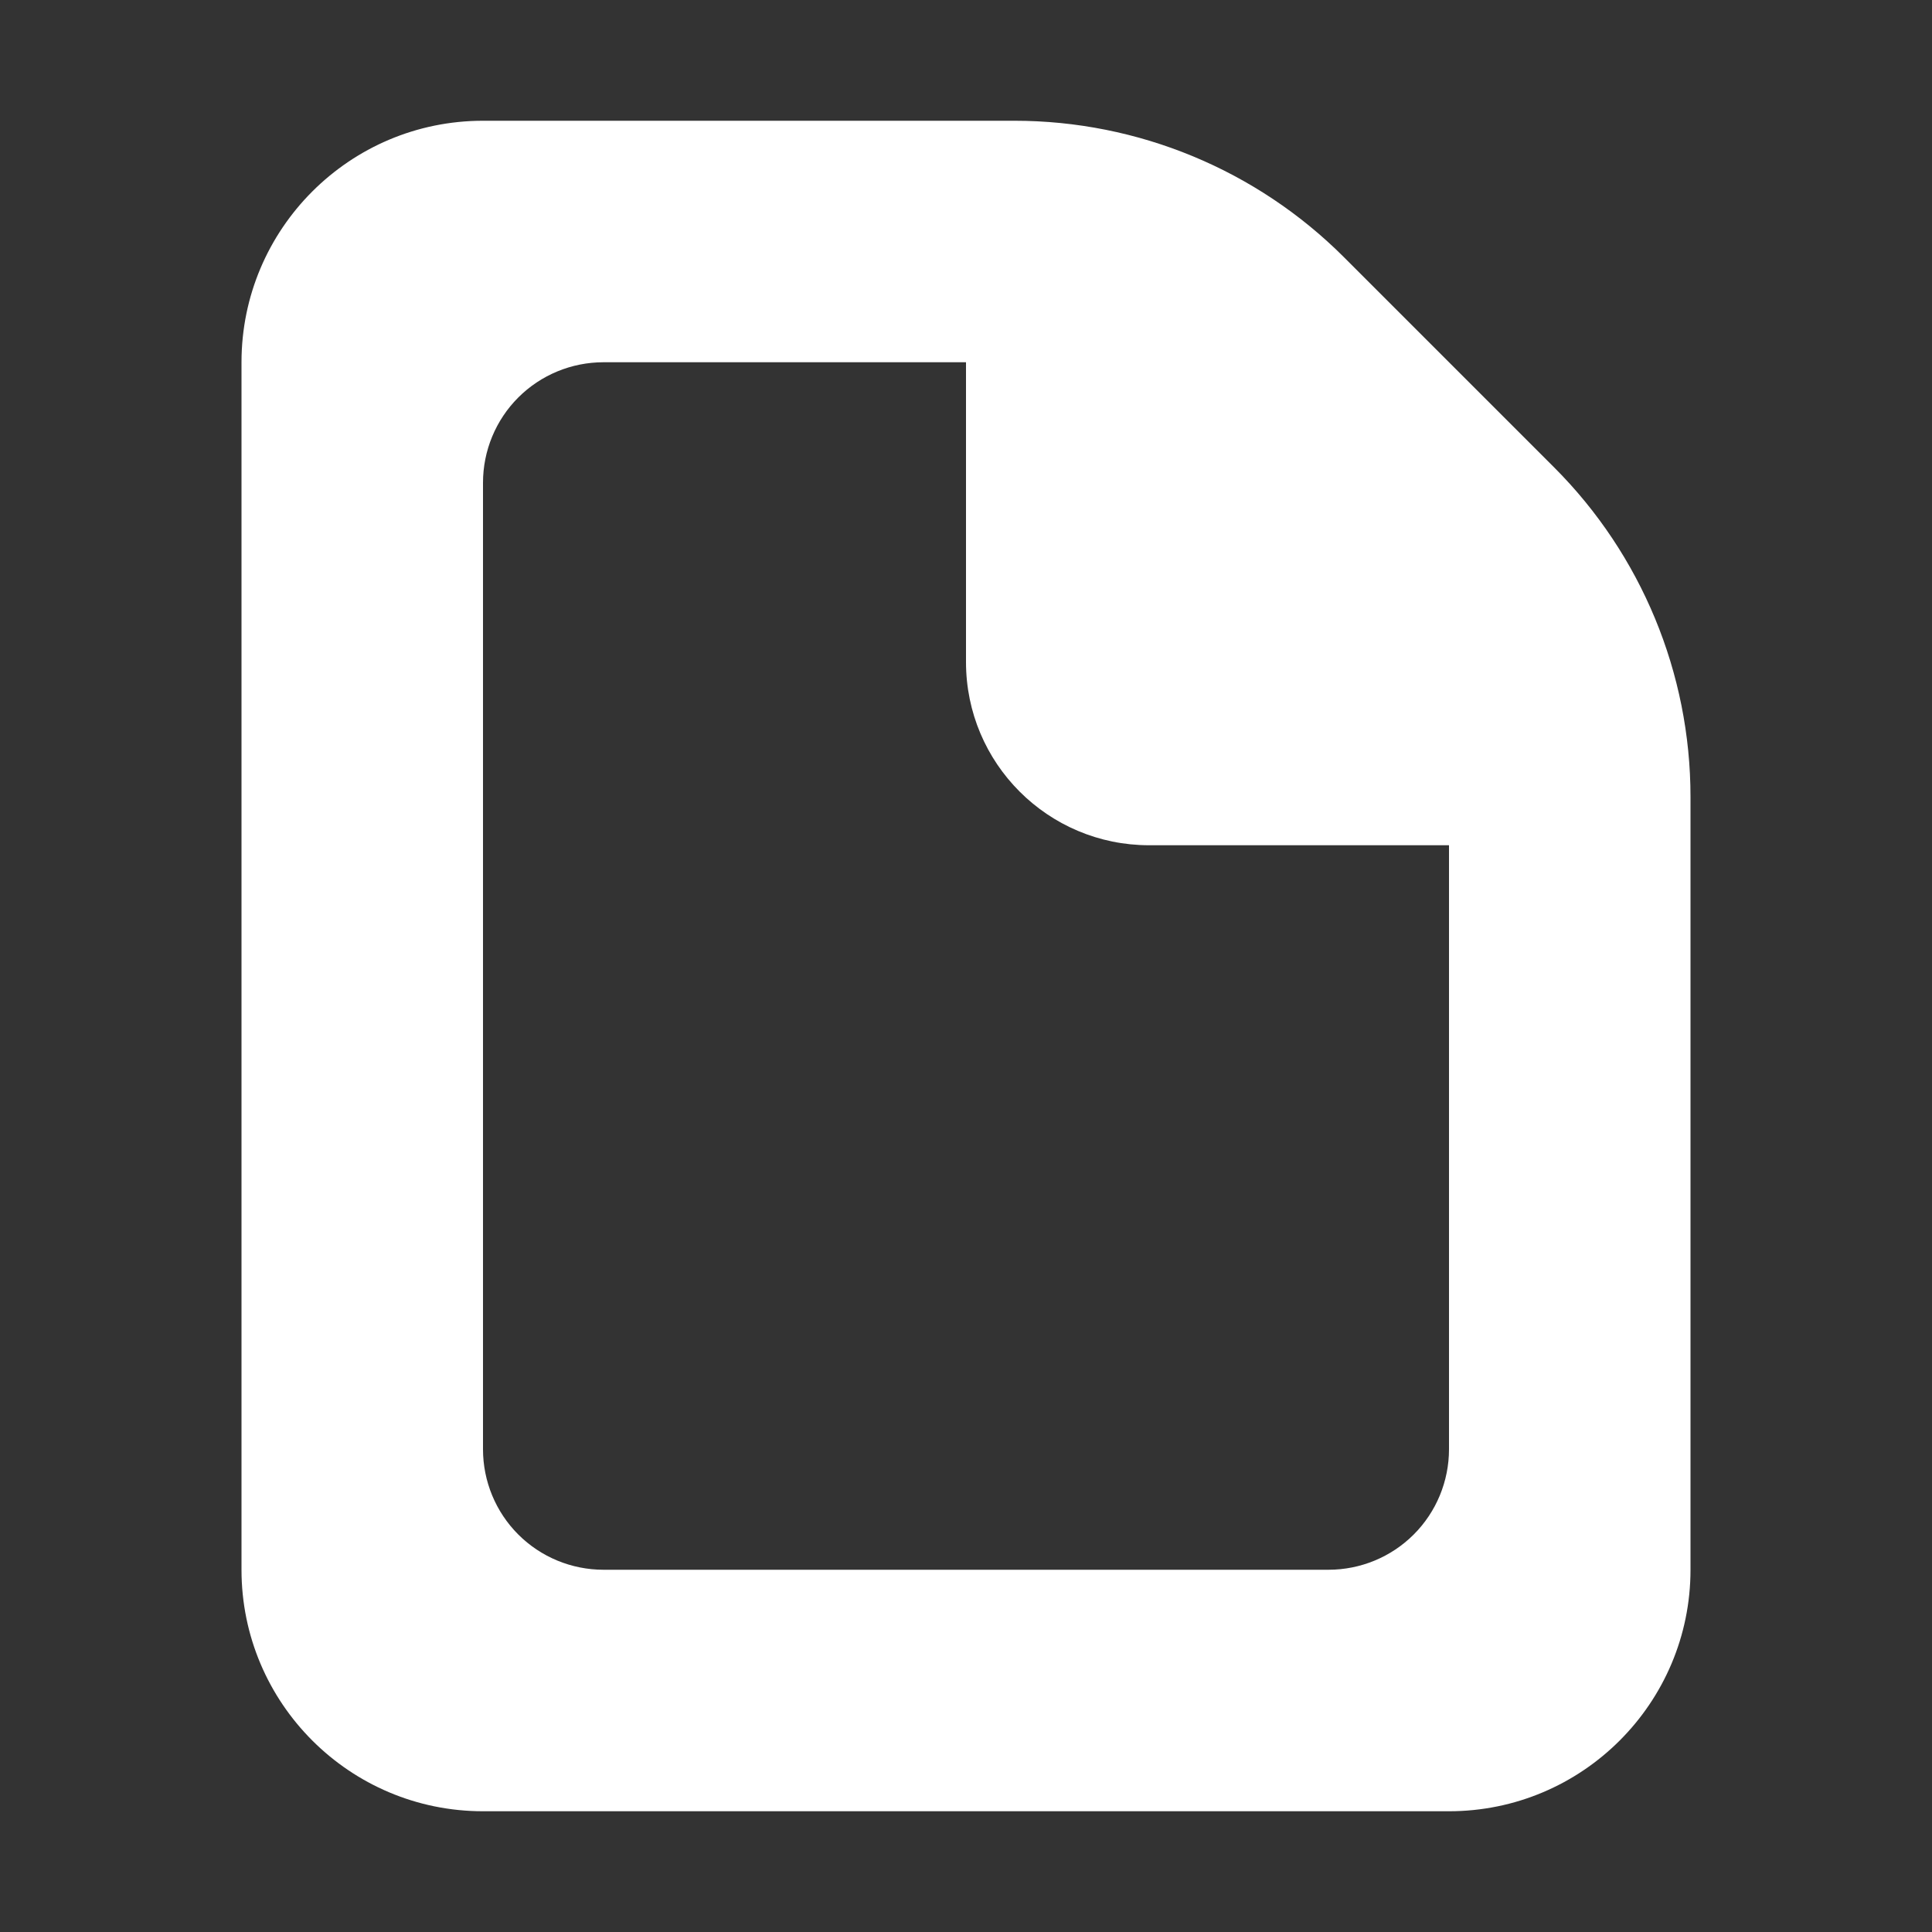 <svg width="16" height="16" viewBox="0 0 16 16" fill="none" xmlns="http://www.w3.org/2000/svg">
<rect x="0" y="0" width="16" height="16" fill="#333333" stroke="none"/>
<path fill-rule="evenodd" clip-rule="evenodd" d="M12 15H4C2.896 15 2 14.104 2 13V3C2 1.896 2.896 1 4 1C4 1 6.624 1 8.401 1C9.425 1 10.407 1.407 11.13 2.13C11.675 2.675 12.325 3.325 12.87 3.87C13.593 4.593 14 5.575 14 6.599C14 8.933 14 13 14 13C14 14.104 13.104 15 12 15ZM9.517 7C8.679 7 8 6.321 8 5.483C8 4.351 8 3 8 3C8 3 6.183 3 4.998 3C4.733 3 4.479 3.105 4.292 3.292C4.105 3.479 4 3.733 4 3.998C4 5.914 4 10.086 4 12.002C4 12.267 4.105 12.521 4.292 12.708C4.479 12.895 4.733 13 4.998 13C6.535 13 9.465 13 11.002 13C11.267 13 11.521 12.895 11.708 12.708C11.895 12.521 12 12.267 12 12.002V7H9.517Z" fill="white"/>
</svg>

